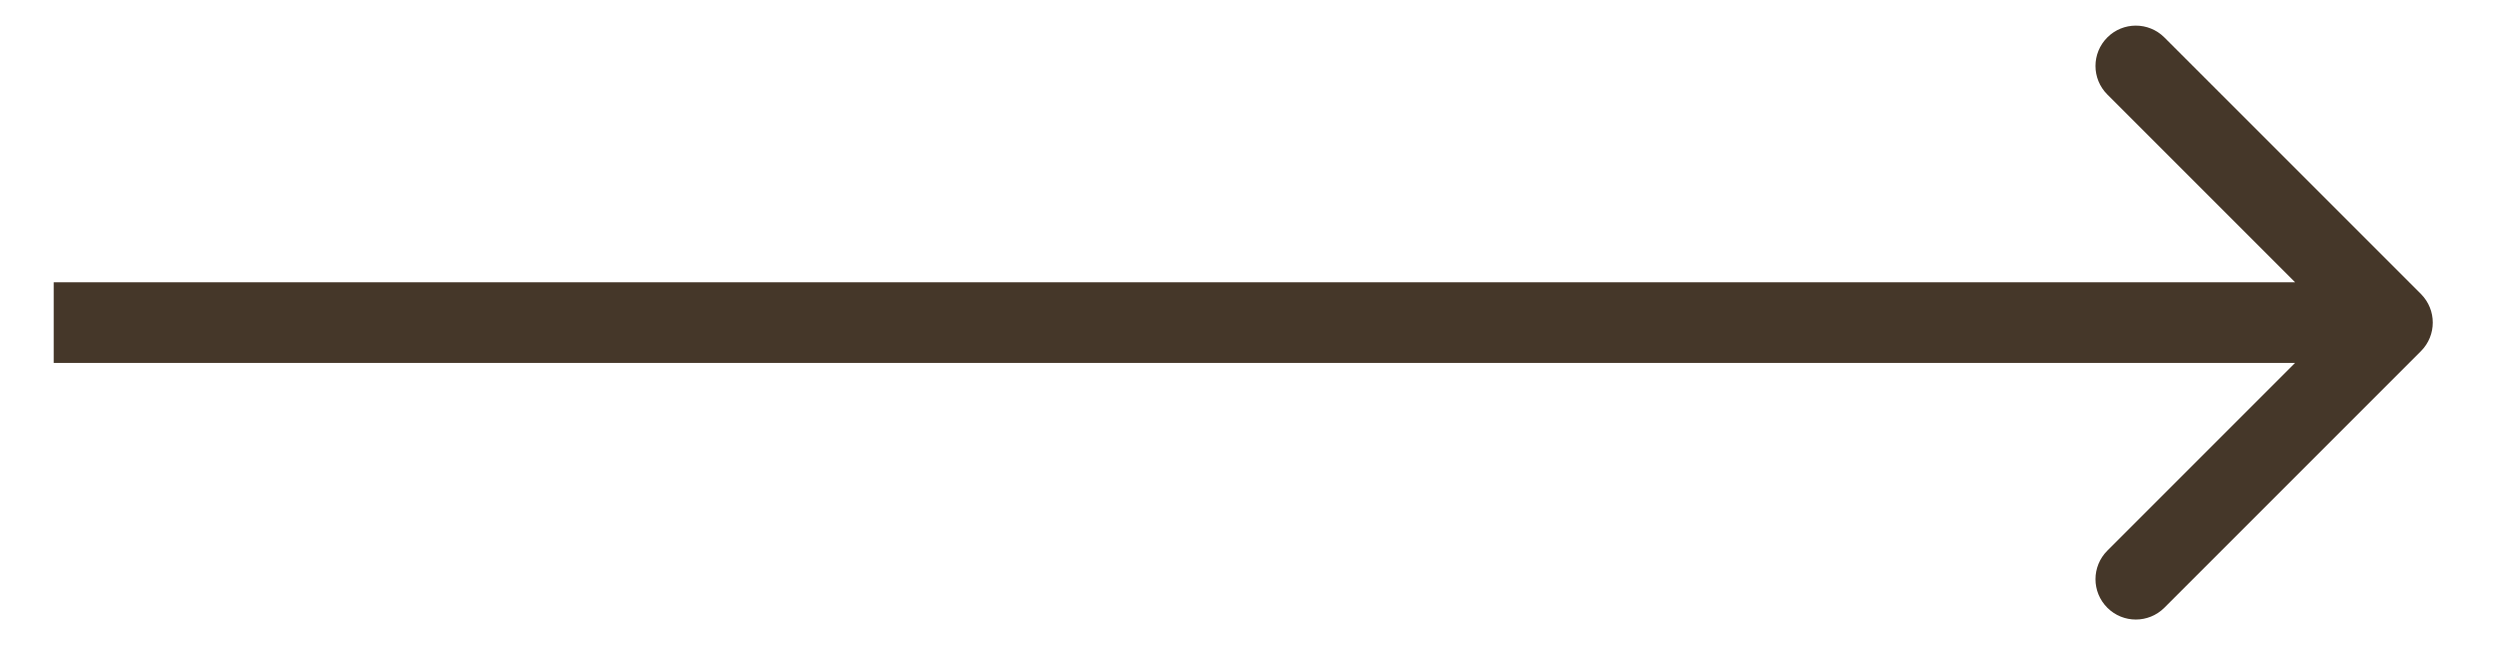 <svg width="31" height="8" viewBox="0 0 31 8" fill="none" xmlns="http://www.w3.org/2000/svg">
<path d="M30.02 4.354C30.215 4.158 30.215 3.842 30.02 3.646L26.838 0.464C26.642 0.269 26.326 0.269 26.131 0.464C25.935 0.66 25.935 0.976 26.131 1.172L28.959 4L26.131 6.828C25.935 7.024 25.935 7.34 26.131 7.536C26.326 7.731 26.642 7.731 26.838 7.536L30.02 4.354ZM0.666 4.5H29.666V3.5H0.666V4.5Z" fill="#453729"/>
</svg>
